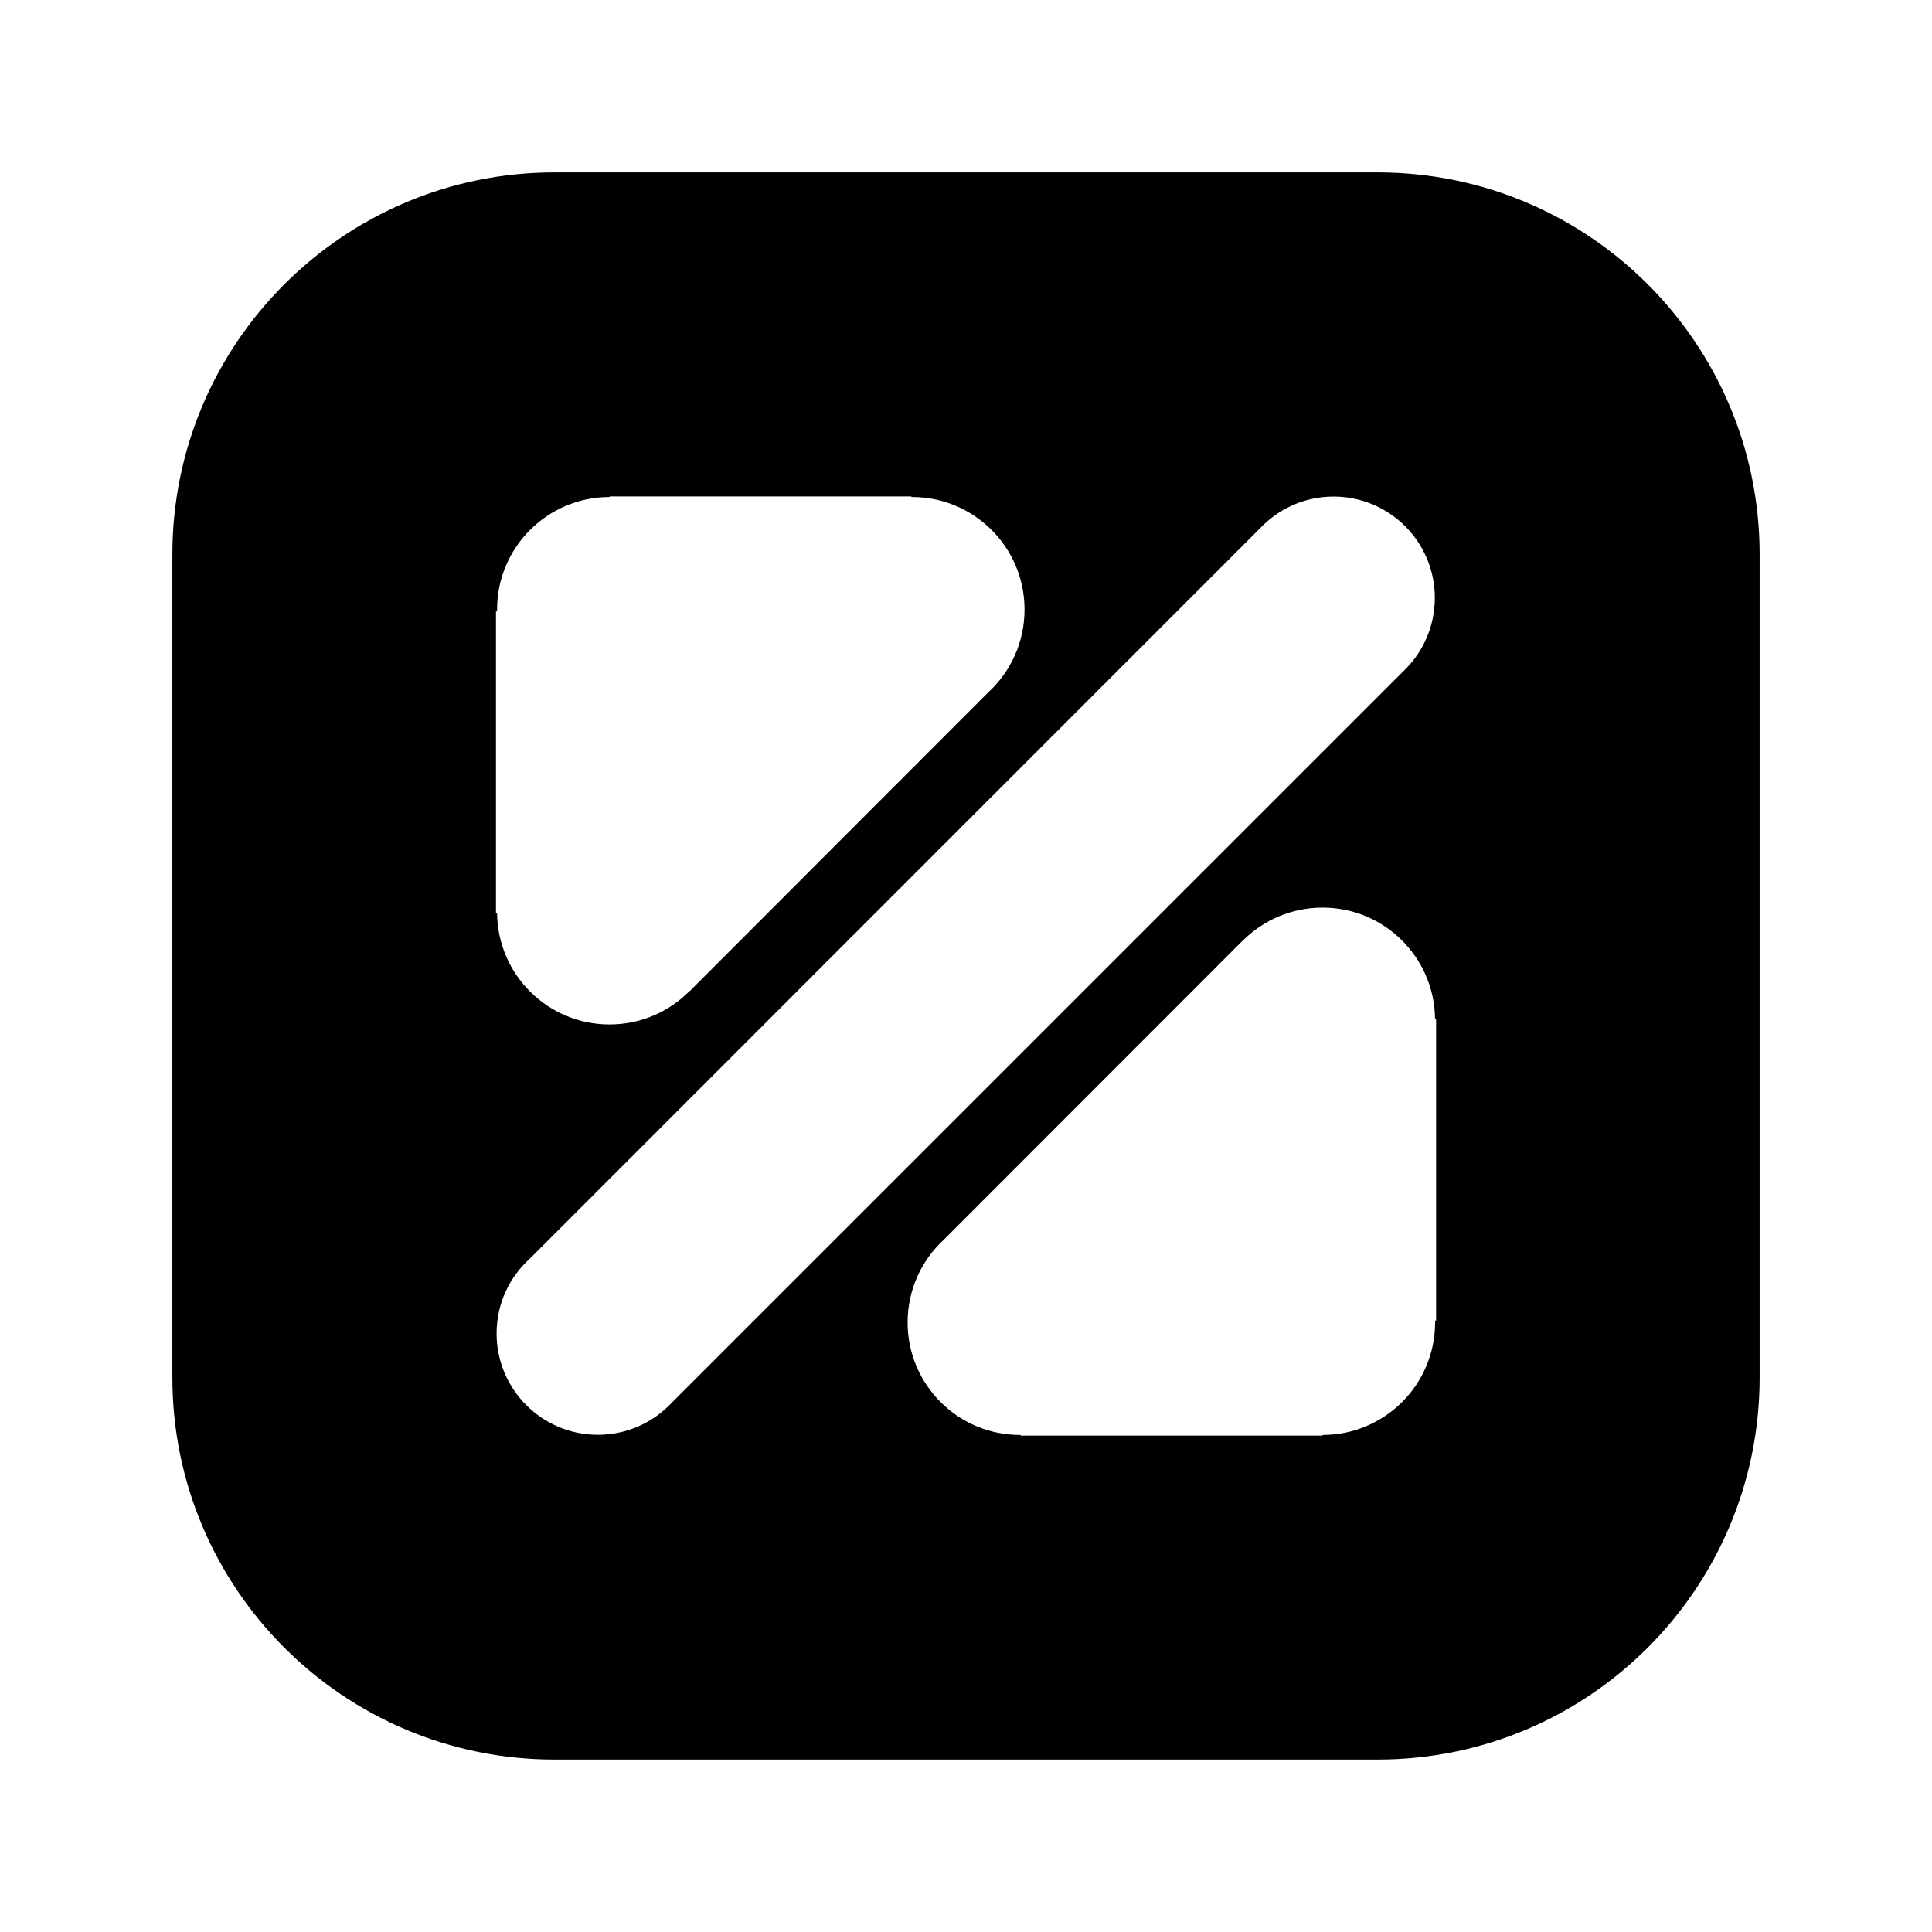 <?xml version="1.0" encoding="utf-8"?>
<!-- Generator: Adobe Illustrator 23.0.0, SVG Export Plug-In . SVG Version: 6.00 Build 0)  -->
<svg version="1.1" id="Layer_1" xmlns="http://www.w3.org/2000/svg" xmlns:xlink="http://www.w3.org/1999/xlink" x="0px" y="0px"
	 viewBox="0 0 566.93 566.93" style="enable-background:new 0 0 566.93 566.93;" xml:space="preserve">
<path d="M404.25,50.59H162.72c-61.92,0-112.14,50.2-112.14,112.12v241.49c0,61.93,50.22,112.13,112.14,112.13h241.52
	c61.93,0,112.11-50.2,112.11-112.13V162.71C516.36,100.79,466.18,50.59,404.25,50.59z M145.54,179.42h0.32v-0.57
	c0-18.22,14.77-32.99,33.02-33.01v-0.16h88.57v0.16h0.18c18.23,0,33.01,14.78,33.01,33.01c0,9.57-4.04,18.19-10.56,24.22
	l-87.88,87.96l-0.04-0.04c-5.95,5.94-14.2,9.62-23.28,9.62c-18.12,0-32.81-14.56-33.02-32.64h-0.32V179.42z M175.43,421.03
	c-16.41,0-29.71-13.33-29.71-29.73c0-8.73,3.76-16.56,9.77-21.98l214.04-214.08c5.44-5.85,13.21-9.53,21.8-9.53
	c16.42,0,29.71,13.32,29.71,29.71c0,8.51-3.55,16.17-9.28,21.59L197.11,411.63C191.68,417.43,183.97,421.03,175.43,421.03z
	 M421.41,387.51h-0.31l0.02,0.56c0,18.2-14.77,33.01-33.02,33.01v0.18h-88.58v-0.18h-0.2c-18.23,0-32.99-14.79-32.99-33.01
	c0-9.57,4.05-18.19,10.55-24.22l87.89-87.95l0.02,0.02c5.96-5.91,14.19-9.59,23.3-9.59c18.12,0,32.8,14.55,33.01,32.61h0.31V387.51z
	"/>
</svg>
